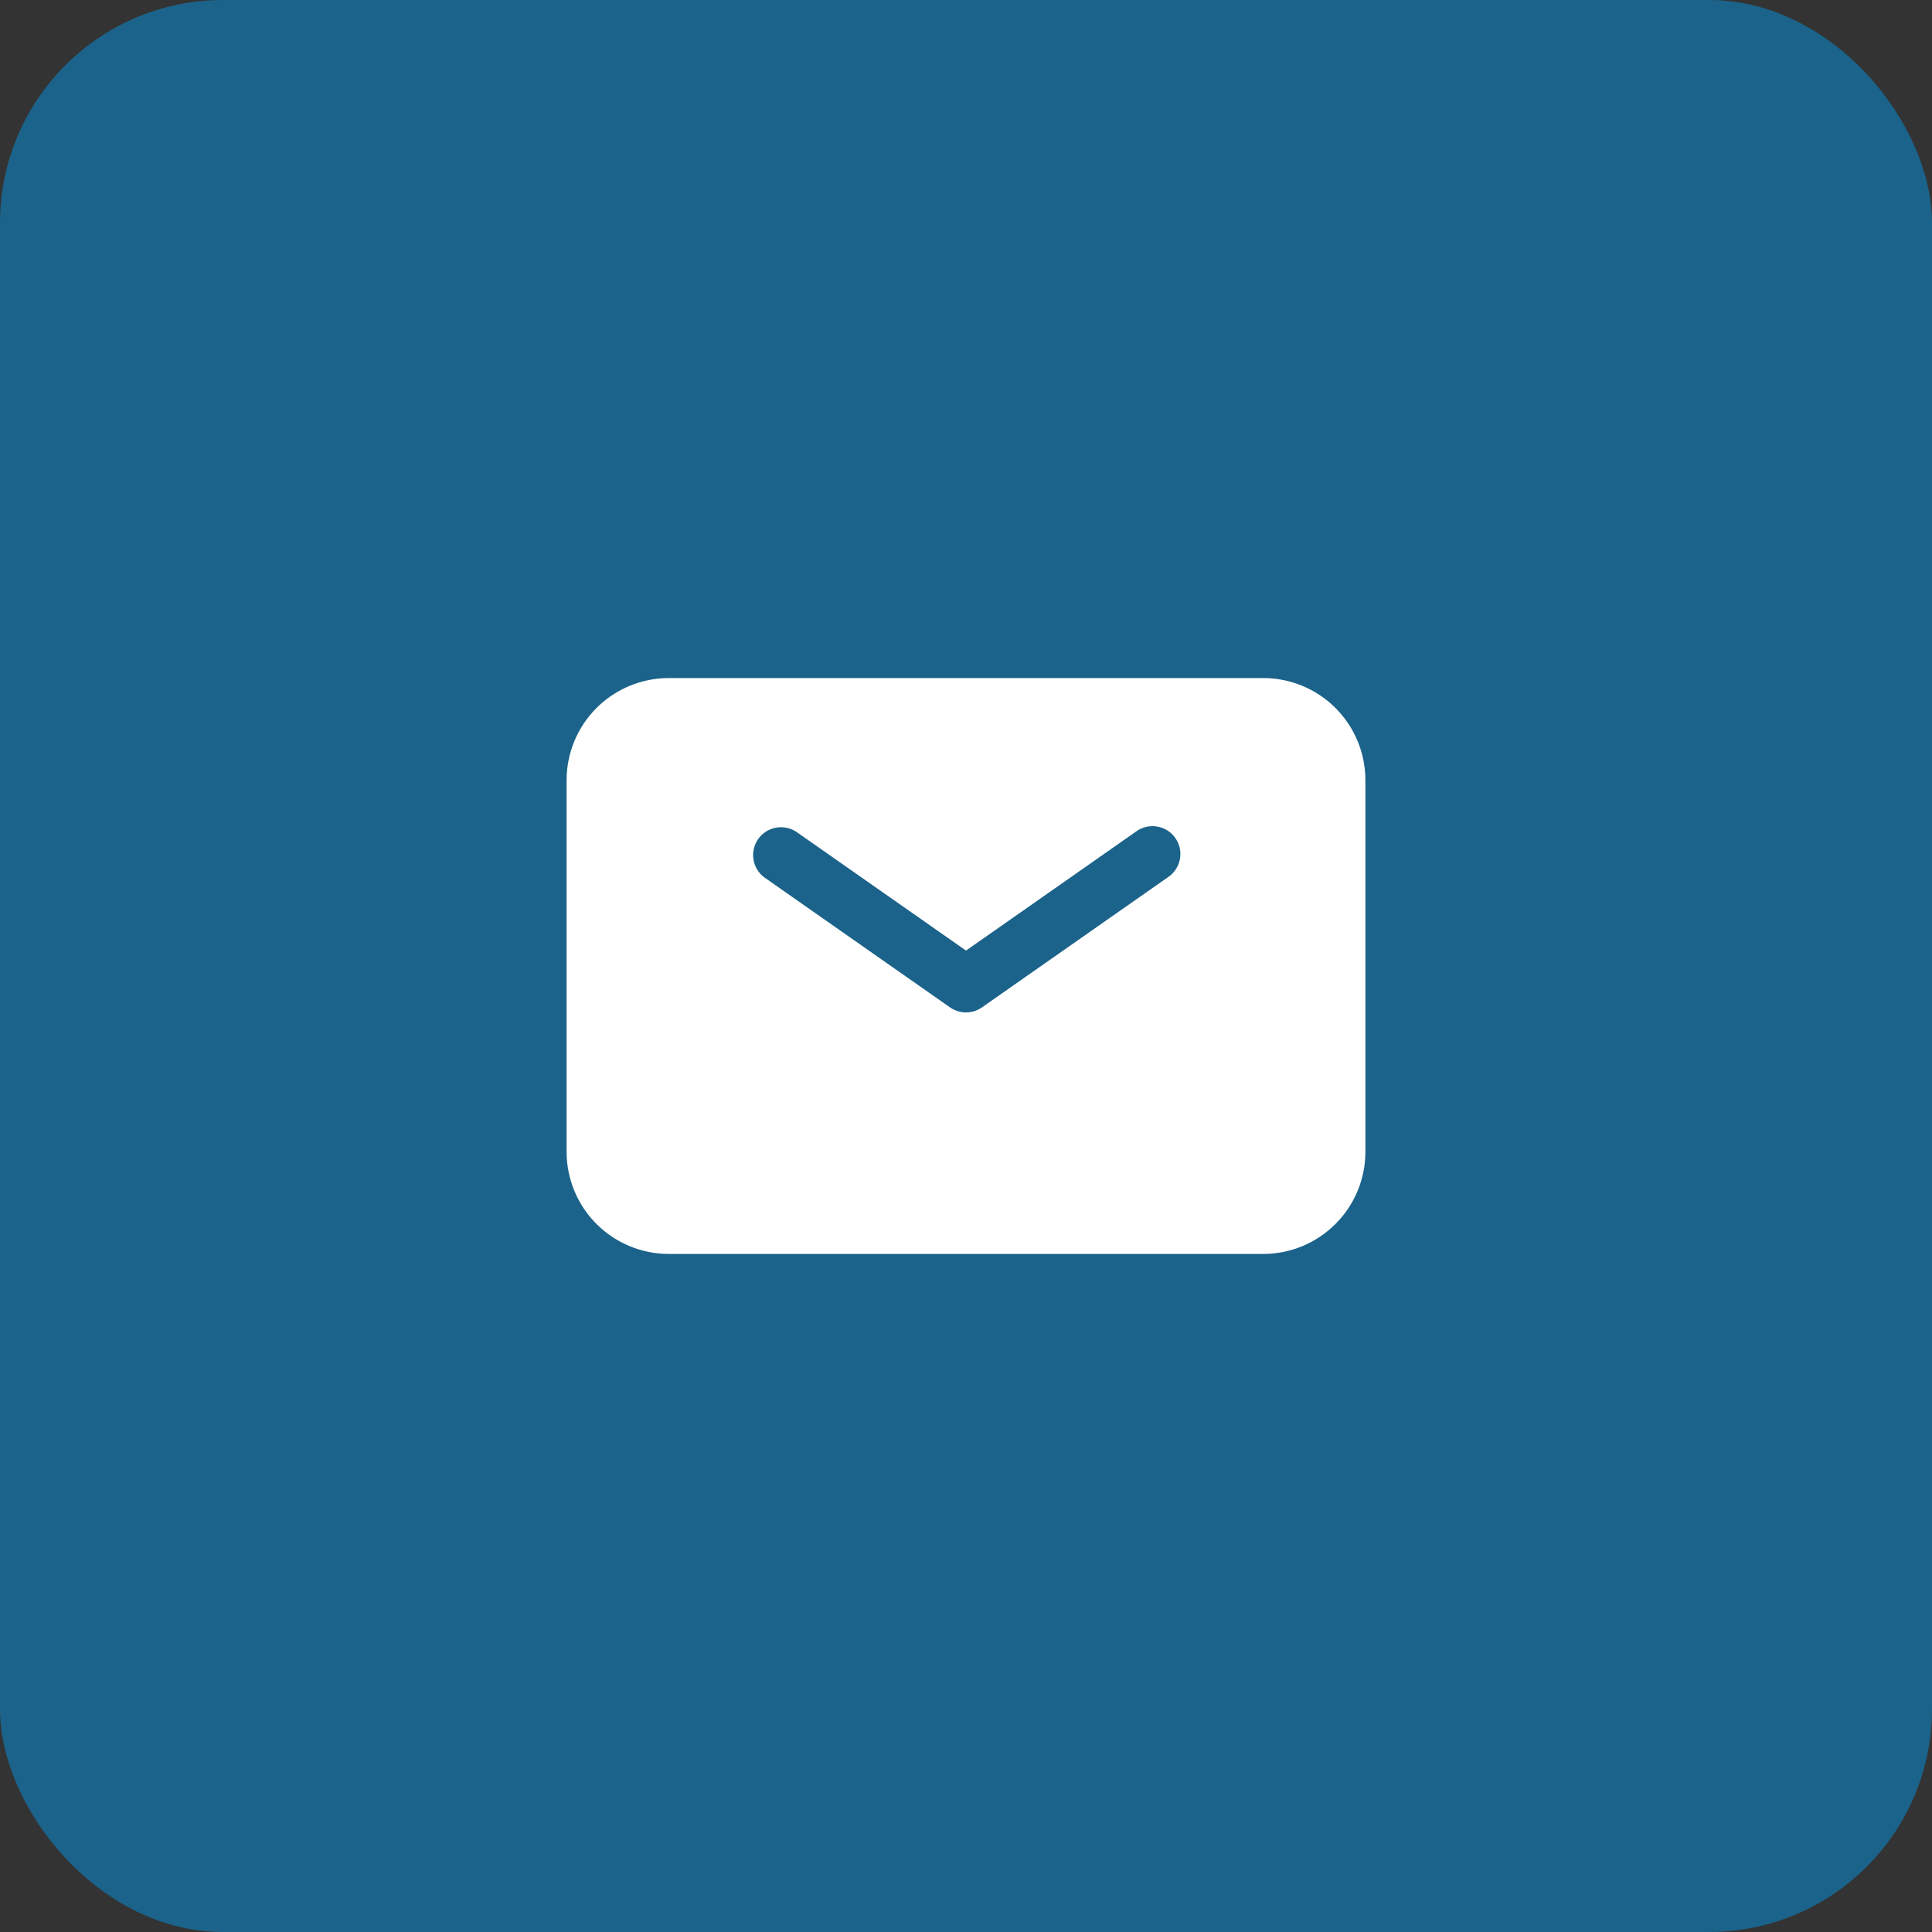 <svg width="52" height="52" viewBox="0 0 52 52" fill="none" xmlns="http://www.w3.org/2000/svg">
<rect x="0" y="0" width="52" height="52" fill="#333333" stroke="none"/>
<rect width="52" height="52" rx="6" fill="#1B638A"/>
<path fill-rule="evenodd" clip-rule="evenodd" d="M18 18.25C17.271 18.25 16.571 18.54 16.055 19.055C15.54 19.571 15.25 20.271 15.25 21V31C15.25 31.729 15.54 32.429 16.055 32.944C16.571 33.46 17.271 33.75 18 33.75H34C34.729 33.75 35.429 33.46 35.944 32.944C36.46 32.429 36.75 31.729 36.75 31V21C36.75 20.271 36.46 19.571 35.944 19.055C35.429 18.54 34.729 18.25 34 18.25H18ZM21.43 22.386C21.267 22.28 21.069 22.241 20.878 22.278C20.687 22.315 20.517 22.424 20.406 22.584C20.294 22.743 20.249 22.94 20.279 23.132C20.31 23.324 20.414 23.497 20.57 23.614L25.57 27.114C25.696 27.202 25.846 27.25 26 27.25C26.154 27.25 26.304 27.202 26.43 27.114L31.43 23.614C31.514 23.559 31.587 23.488 31.643 23.404C31.699 23.321 31.737 23.227 31.756 23.128C31.776 23.029 31.775 22.928 31.754 22.829C31.733 22.731 31.692 22.638 31.634 22.556C31.577 22.473 31.503 22.403 31.418 22.35C31.333 22.297 31.238 22.261 31.138 22.245C31.039 22.229 30.937 22.234 30.84 22.258C30.742 22.282 30.65 22.326 30.57 22.386L26 25.585L21.43 22.386Z" fill="white"/>
</svg>
